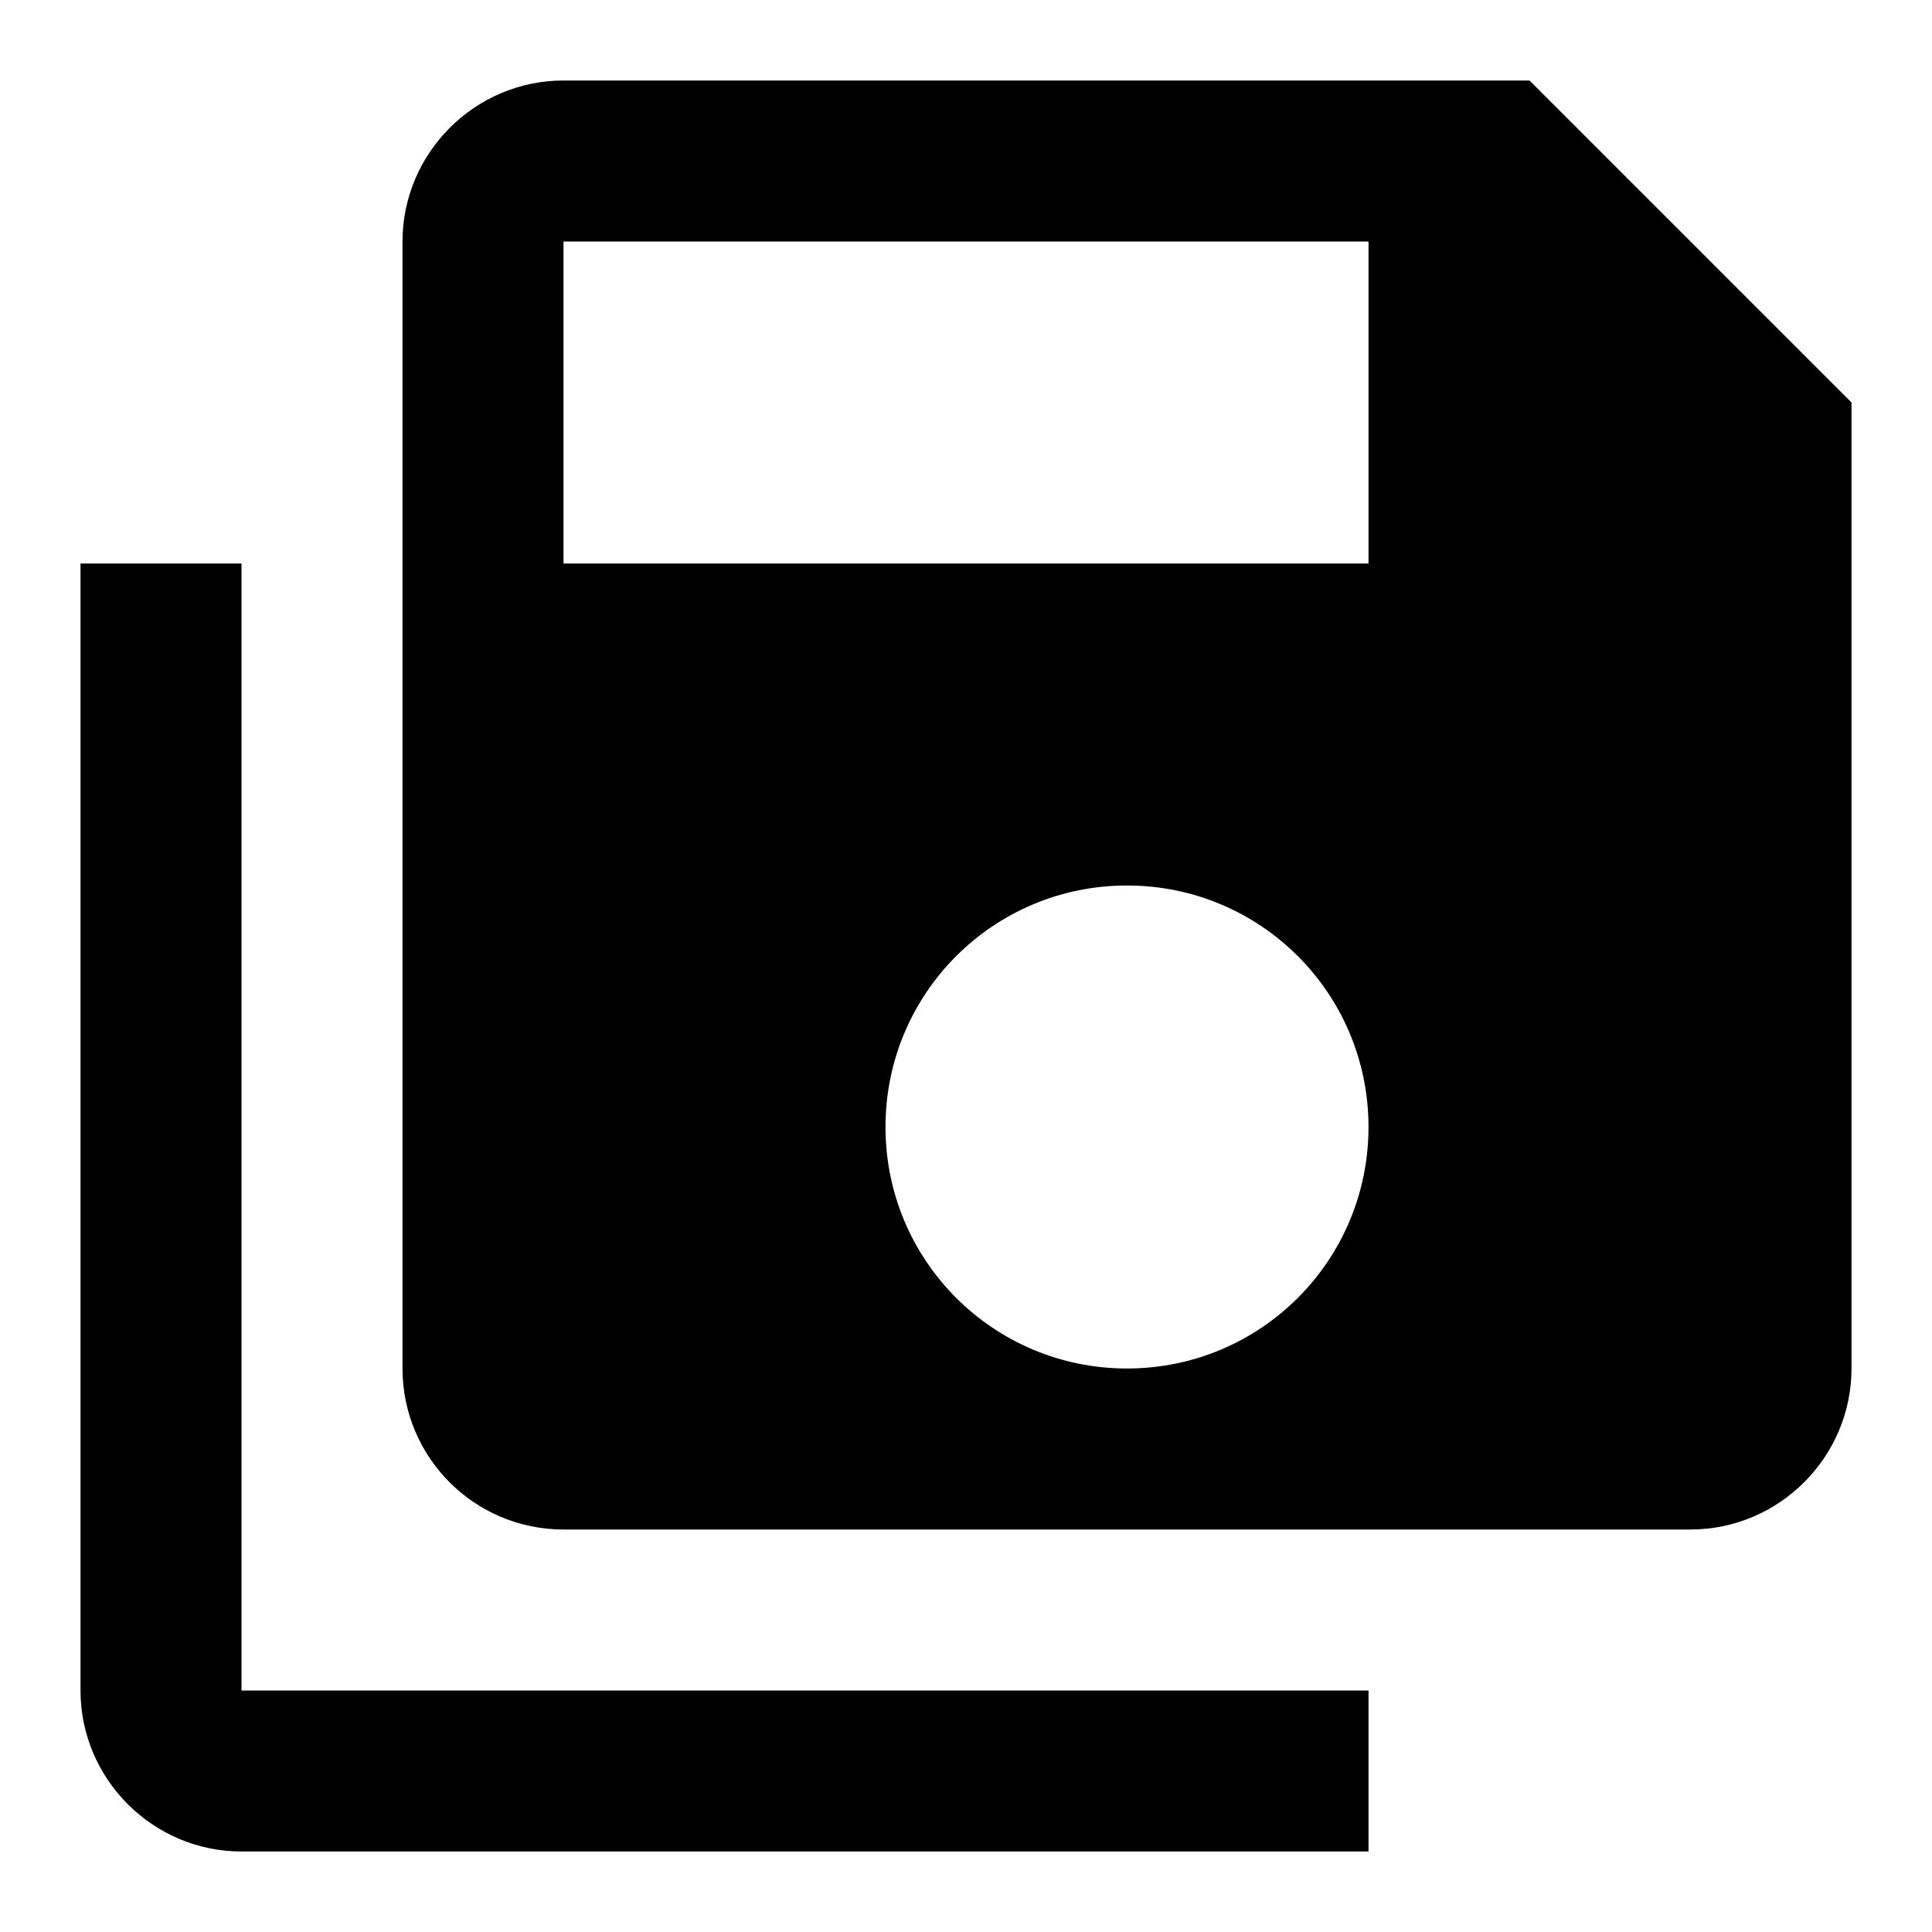 <?xml version="1.0" encoding="UTF-8"?><!DOCTYPE svg PUBLIC "-//W3C//DTD SVG 1.1//EN" "http://www.w3.org/Graphics/SVG/1.1/DTD/svg11.dtd"><svg xmlns="http://www.w3.org/2000/svg" xmlns:xlink="http://www.w3.org/1999/xlink" version="1.1" width="24" height="24" viewBox="0 0 24 24"><path d="M17,7V3H7V7H17M14,17C15.66,17 17,15.66 17,14C17,12.34 15.66,11 14,11C12.34,11 11,12.34 11,14C11,15.66 12.34,17 14,17M19,1L23,5V17C23,18.1 22.1,19 21,19H7C5.89,19 5,18.1 5,17V3C5,1.9 5.9,1 7,1H19M1,7H3V21H17V23H3C1.9,23 1,22.1 1,21V7Z" /></svg>
